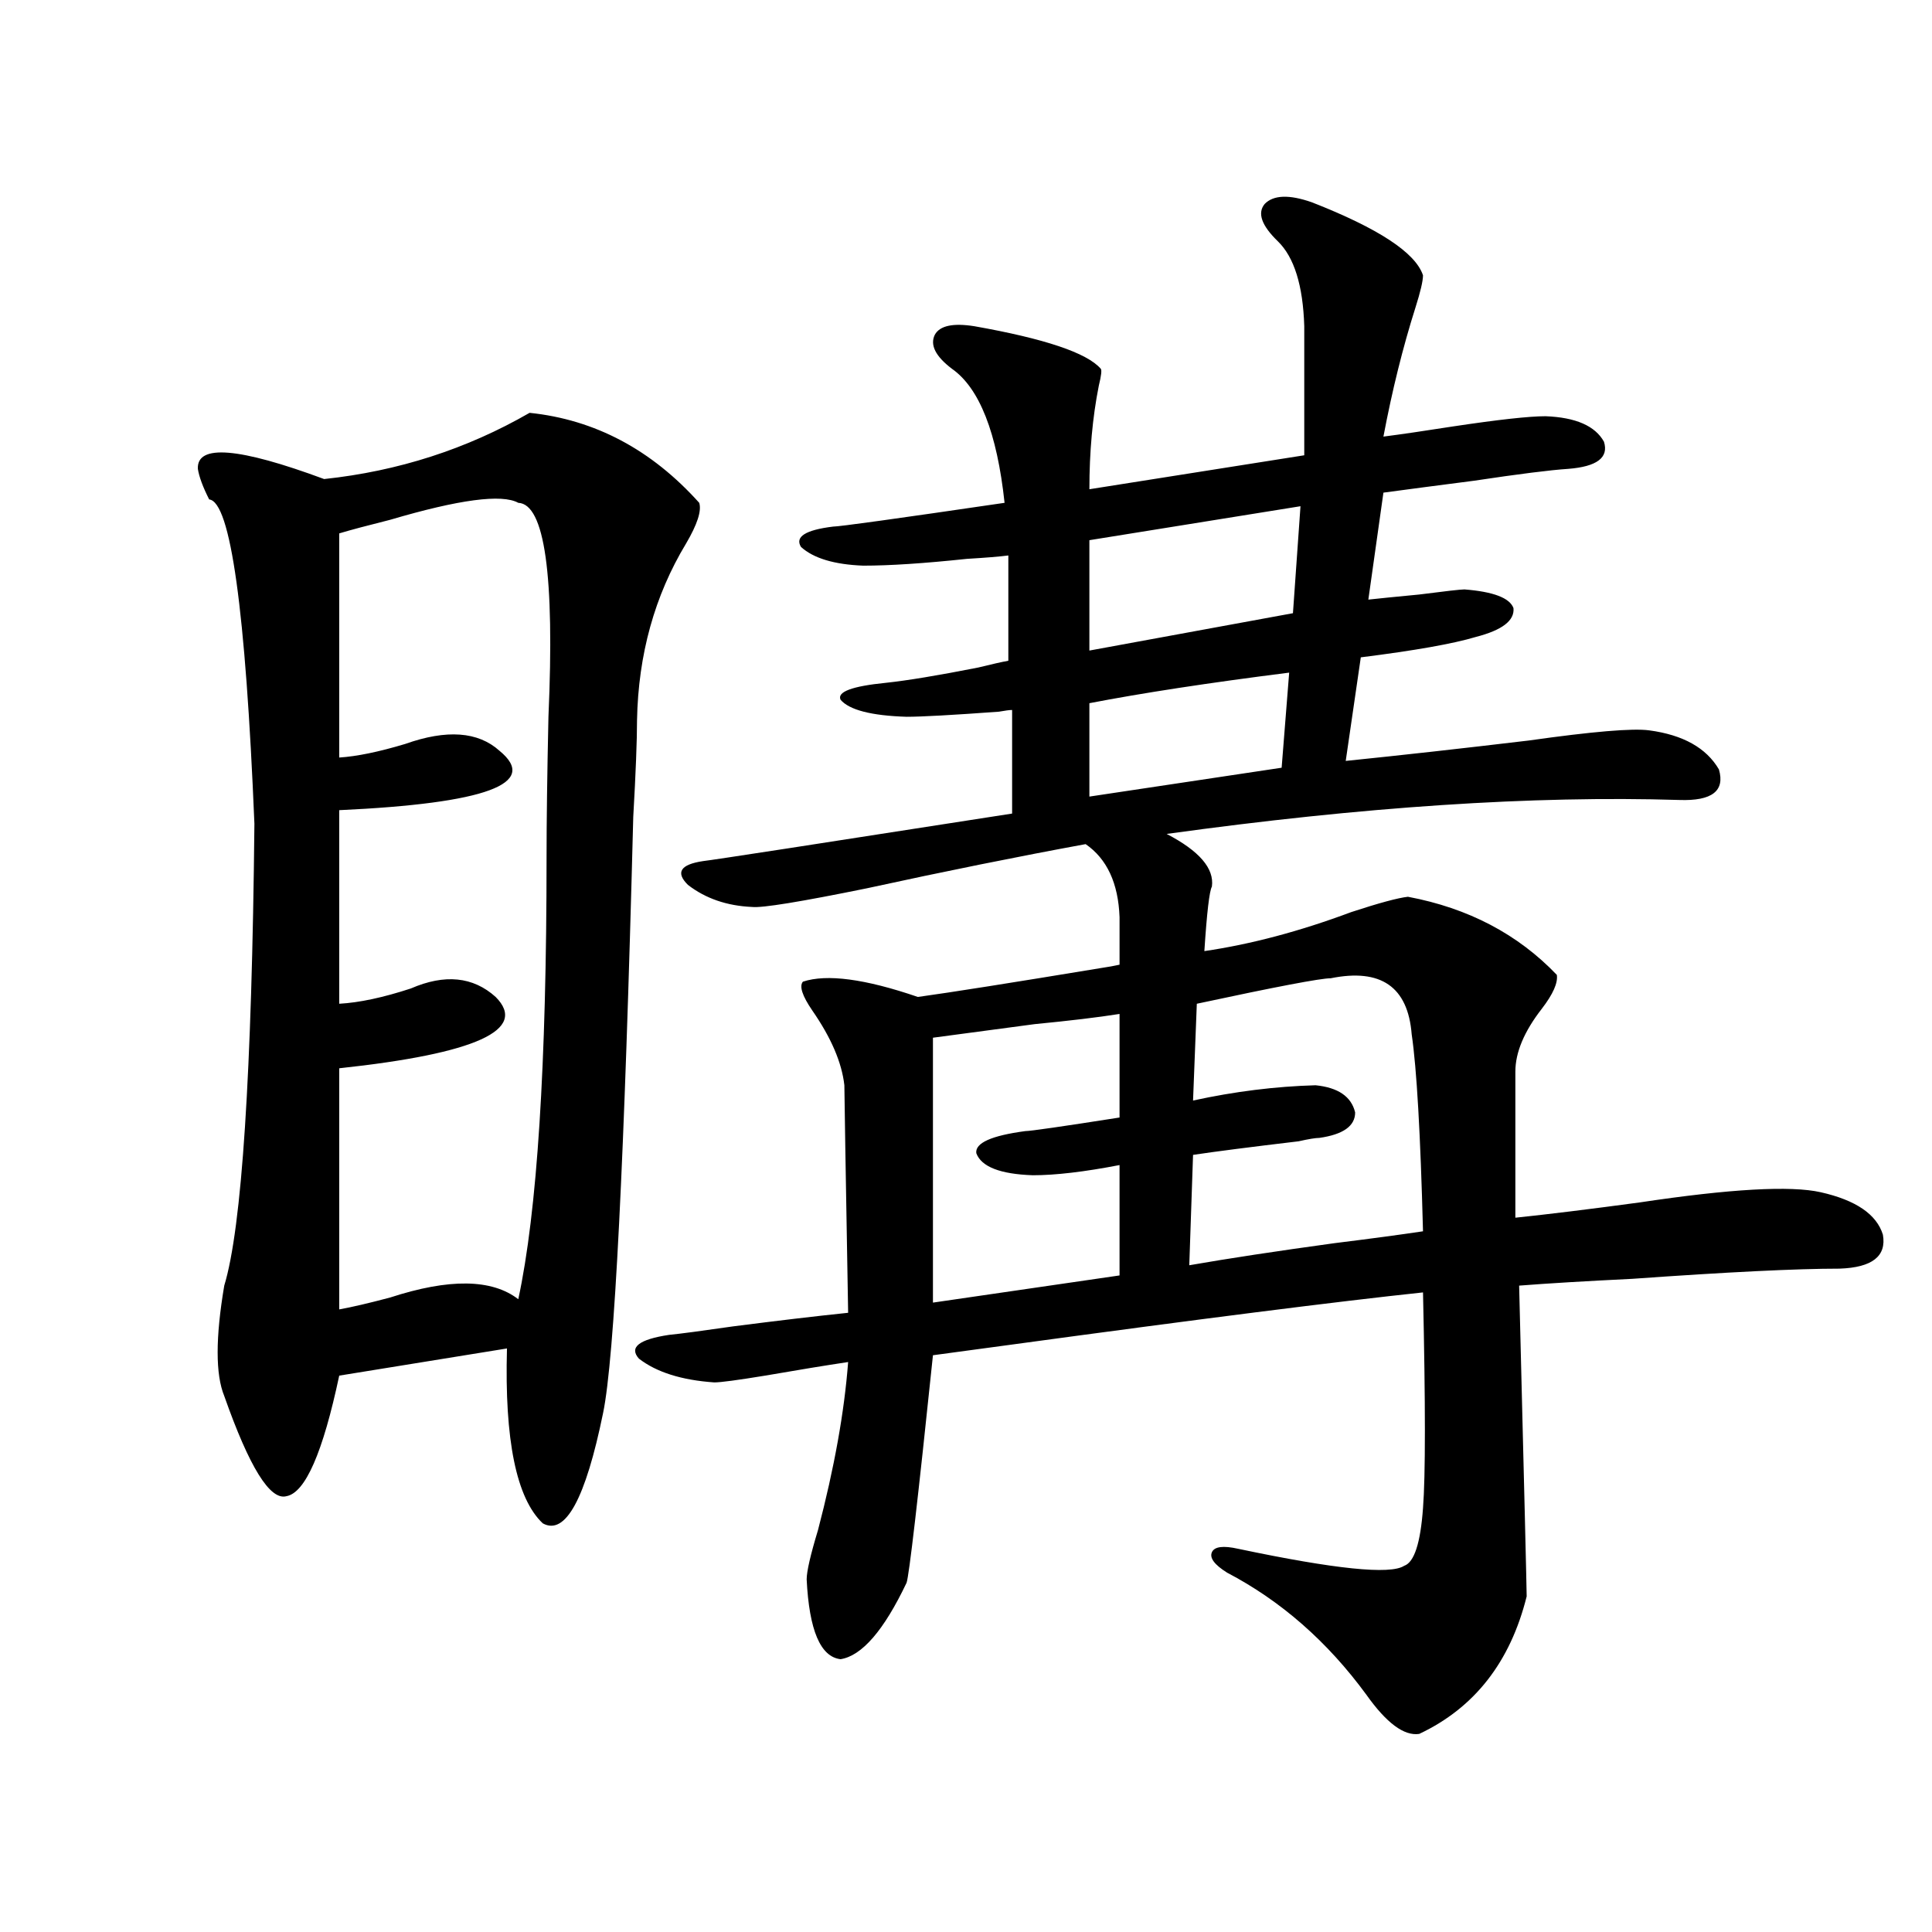 <?xml version="1.0" encoding="utf-8"?>
<!-- Generator: Adobe Illustrator 16.0.0, SVG Export Plug-In . SVG Version: 6.00 Build 0)  -->
<!DOCTYPE svg PUBLIC "-//W3C//DTD SVG 1.1//EN" "http://www.w3.org/Graphics/SVG/1.1/DTD/svg11.dtd">
<svg version="1.1" id="图层_1" xmlns="http://www.w3.org/2000/svg" xmlns:xlink="http://www.w3.org/1999/xlink" x="0px" y="0px"
	 width="1000px" height="1000px" viewBox="0 0 1000 1000" enable-background="new 0 0 1000 1000" xml:space="preserve">
<path d="M274.115,213.68c33.811,3.516,63.078,19.048,87.803,46.582c1.296,4.106-0.976,11.138-6.829,21.094
	c-16.265,26.958-24.725,57.431-25.365,91.406c0,10.547-0.655,27.246-1.951,50.098c-4.558,177.539-9.756,280.371-15.609,308.496
	c-9.115,44.536-19.512,63.583-31.219,57.129c-13.658-12.882-19.847-43.066-18.536-90.527l-86.827,14.063
	c-8.46,39.853-17.561,60.645-27.316,62.402c-8.46,2.349-19.192-14.941-32.194-51.855c-4.558-11.124-4.558-30.171,0-57.129
	c9.1-29.883,14.298-109.562,15.609-239.063c-4.558-110.742-12.363-166.69-23.414-167.871c-3.262-6.44-5.213-11.714-5.854-15.82
	c-0.656-12.882,21.127-11.124,65.364,5.273C206.145,243.864,241.586,232.438,274.115,213.68z M268.262,260.262
	c-8.46-4.683-30.578-1.758-66.339,8.789c-11.707,2.938-20.487,5.273-26.341,7.031v116.016c9.1-0.577,20.487-2.925,34.146-7.031
	c21.463-7.608,37.712-6.44,48.779,3.516c20.808,17.001-6.829,27.246-82.924,30.762v100.195c10.396-0.577,22.758-3.214,37.072-7.91
	c17.561-7.608,32.194-6.152,43.901,4.395c16.905,17.001-10.091,29.306-80.973,36.914v124.805c6.494-1.167,15.274-3.214,26.341-6.152
	c30.563-9.956,52.681-9.668,66.339,0.879c9.756-45.112,14.634-121.289,14.634-228.516c0-18.745,0.32-43.066,0.976-72.949
	C287.118,297.767,281.92,260.853,268.262,260.262z M678.983,104.695c34.466,13.485,53.657,26.079,57.56,37.793
	c0,2.938-1.311,8.501-3.902,16.699c-6.509,20.517-12.042,42.778-16.585,66.797c9.101-1.167,21.128-2.925,36.097-5.273
	c23.414-3.516,39.344-5.273,47.804-5.273c15.609,0.591,25.686,4.985,30.243,13.184c2.592,8.212-3.582,12.896-18.536,14.063
	c-9.115,0.591-25.365,2.637-48.779,6.152c-18.216,2.349-33.825,4.395-46.828,6.152l-7.805,55.371
	c5.198-0.577,13.979-1.456,26.341-2.637c13.658-1.758,21.463-2.637,23.414-2.637c14.954,1.181,23.414,4.395,25.365,9.668
	c0.641,6.454-5.854,11.426-19.512,14.941c-11.707,3.516-31.554,7.031-59.511,10.547l-7.805,53.613
	c28.612-2.925,60.151-6.44,94.632-10.547c33.17-4.683,53.978-6.44,62.438-5.273c17.561,2.349,29.588,9.091,36.097,20.215
	c3.247,11.138-3.582,16.411-20.487,15.82c-75.455-2.335-163.898,3.516-265.359,17.578c16.905,8.789,24.71,17.88,23.414,27.246
	c-1.311,2.349-2.606,13.485-3.902,33.398c24.055-3.516,49.42-10.245,76.096-20.215c14.299-4.683,24.055-7.319,29.268-7.91
	c31.219,5.864,56.904,19.336,77.071,40.43c0.641,4.106-1.951,9.97-7.805,17.578c-9.115,11.728-13.658,22.563-13.658,32.52v75.586
	c16.905-1.758,38.368-4.395,64.389-7.91c46.828-7.031,78.047-8.789,93.656-5.273c18.201,4.106,28.933,11.426,32.194,21.973
	c1.951,11.138-5.533,17.001-22.438,17.578c-22.118,0-57.895,1.758-107.314,5.273c-24.069,1.181-43.581,2.349-58.535,3.516
	c2.592,103.711,3.902,157.324,3.902,160.84c-8.46,33.976-26.996,57.706-55.608,71.191c-7.805,1.167-16.92-5.575-27.316-20.215
	c-20.167-27.548-44.236-48.642-72.193-63.281c-6.509-4.093-9.115-7.608-7.805-10.547c1.296-2.925,5.854-3.516,13.658-1.758
	c50.075,10.547,78.688,13.485,85.852,8.789c5.198-1.758,8.445-11.714,9.756-29.883c1.296-16.397,1.296-53.613,0-111.621
	c-44.236,4.696-115.774,13.774-214.629,27.246c-17.561,2.349-30.578,4.106-39.023,5.273
	c-7.805,75.009-12.362,114.258-13.658,117.773c-11.707,24.609-23.094,37.793-34.146,39.551
	c-10.411-1.181-16.265-14.941-17.561-41.309c0-4.093,1.951-12.593,5.854-25.488c8.445-32.218,13.658-61.222,15.609-87.012
	c-11.707,1.758-26.021,4.106-42.926,7.031c-14.313,2.349-23.094,3.516-26.341,3.516c-16.92-1.167-29.923-5.273-39.023-12.305
	c-5.213-5.851,0-9.956,15.609-12.305c5.854-0.577,16.905-2.046,33.17-4.395c22.759-2.925,42.591-5.273,59.511-7.031
	c-1.311-74.995-1.951-114.258-1.951-117.773c-1.311-11.714-6.829-24.609-16.585-38.672c-5.213-7.608-6.829-12.593-4.878-14.941
	c12.348-4.093,32.194-1.456,59.511,7.91c16.905-2.335,48.444-7.319,94.632-14.941c3.902-0.577,7.149-1.167,9.756-1.758v-24.609
	c-0.655-17.578-6.509-30.171-17.561-37.793c-35.121,6.454-72.849,14.063-113.168,22.852c-34.48,7.031-54.313,10.259-59.511,9.668
	c-13.018-0.577-24.069-4.395-33.17-11.426c-6.509-6.44-3.902-10.547,7.805-12.305c5.198-0.577,58.535-8.789,159.996-24.609v-53.613
	c-1.311,0-3.582,0.302-6.829,0.879c-24.069,1.758-39.999,2.637-47.804,2.637c-18.216-0.577-29.603-3.516-34.146-8.789
	c-1.951-4.093,5.854-7.031,23.414-8.789c11.052-1.167,26.981-3.804,47.804-7.91c7.149-1.758,12.348-2.925,15.609-3.516v-54.492
	c-4.558,0.591-11.707,1.181-21.463,1.758c-22.118,2.349-39.999,3.516-53.657,3.516c-14.969-0.577-25.7-3.804-32.194-9.668
	c-3.262-5.273,2.271-8.789,16.585-10.547c3.247,0,32.835-4.093,88.778-12.305c-3.902-36.323-13.018-59.464-27.316-69.434
	c-8.46-6.44-11.387-12.305-8.78-17.578c2.592-4.683,9.421-6.152,20.487-4.395c36.417,6.454,58.2,13.774,65.364,21.973
	c0.641,0.591,0.32,3.516-0.976,8.789c-3.262,16.411-4.878,34.277-4.878,53.613l111.217-17.578v-66.797
	c-0.655-21.094-5.213-35.733-13.658-43.945c-8.46-8.198-10.731-14.64-6.829-19.336C659.137,100.892,667.276,100.603,678.983,104.695
	z M579.474,524.813c-11.066,1.758-25.7,3.516-43.901,5.273c-22.118,2.938-39.679,5.273-52.682,7.031v137.109l96.583-14.063v-57.129
	c-18.216,3.516-33.17,5.273-44.877,5.273c-16.92-0.577-26.676-4.395-29.268-11.426c-0.655-5.273,7.805-9.077,25.365-11.426
	c2.592,0,18.856-2.335,48.779-7.031V524.813z M673.13,262.02l-109.266,17.578v57.129l105.363-19.336L673.13,262.02z
	 M667.276,348.152c-41.63,5.273-76.096,10.547-103.412,15.82v48.34l99.51-14.941L667.276,348.152z M688.739,506.355
	c-5.213,0-28.292,4.395-69.267,13.184l-1.951,50.098c21.463-4.683,42.591-7.319,63.413-7.91
	c11.707,1.181,18.536,5.864,20.487,14.063c0,7.031-6.188,11.426-18.536,13.184c-1.951,0-5.533,0.591-10.731,1.758
	c-24.725,2.938-42.926,5.273-54.633,7.031l-1.951,57.129c20.152-3.516,45.197-7.319,75.12-11.426
	c18.856-2.335,34.146-4.395,45.853-6.152c-1.311-50.386-3.262-84.375-5.854-101.953C728.738,510.75,714.745,501.082,688.739,506.355
	z"/>
</svg>
